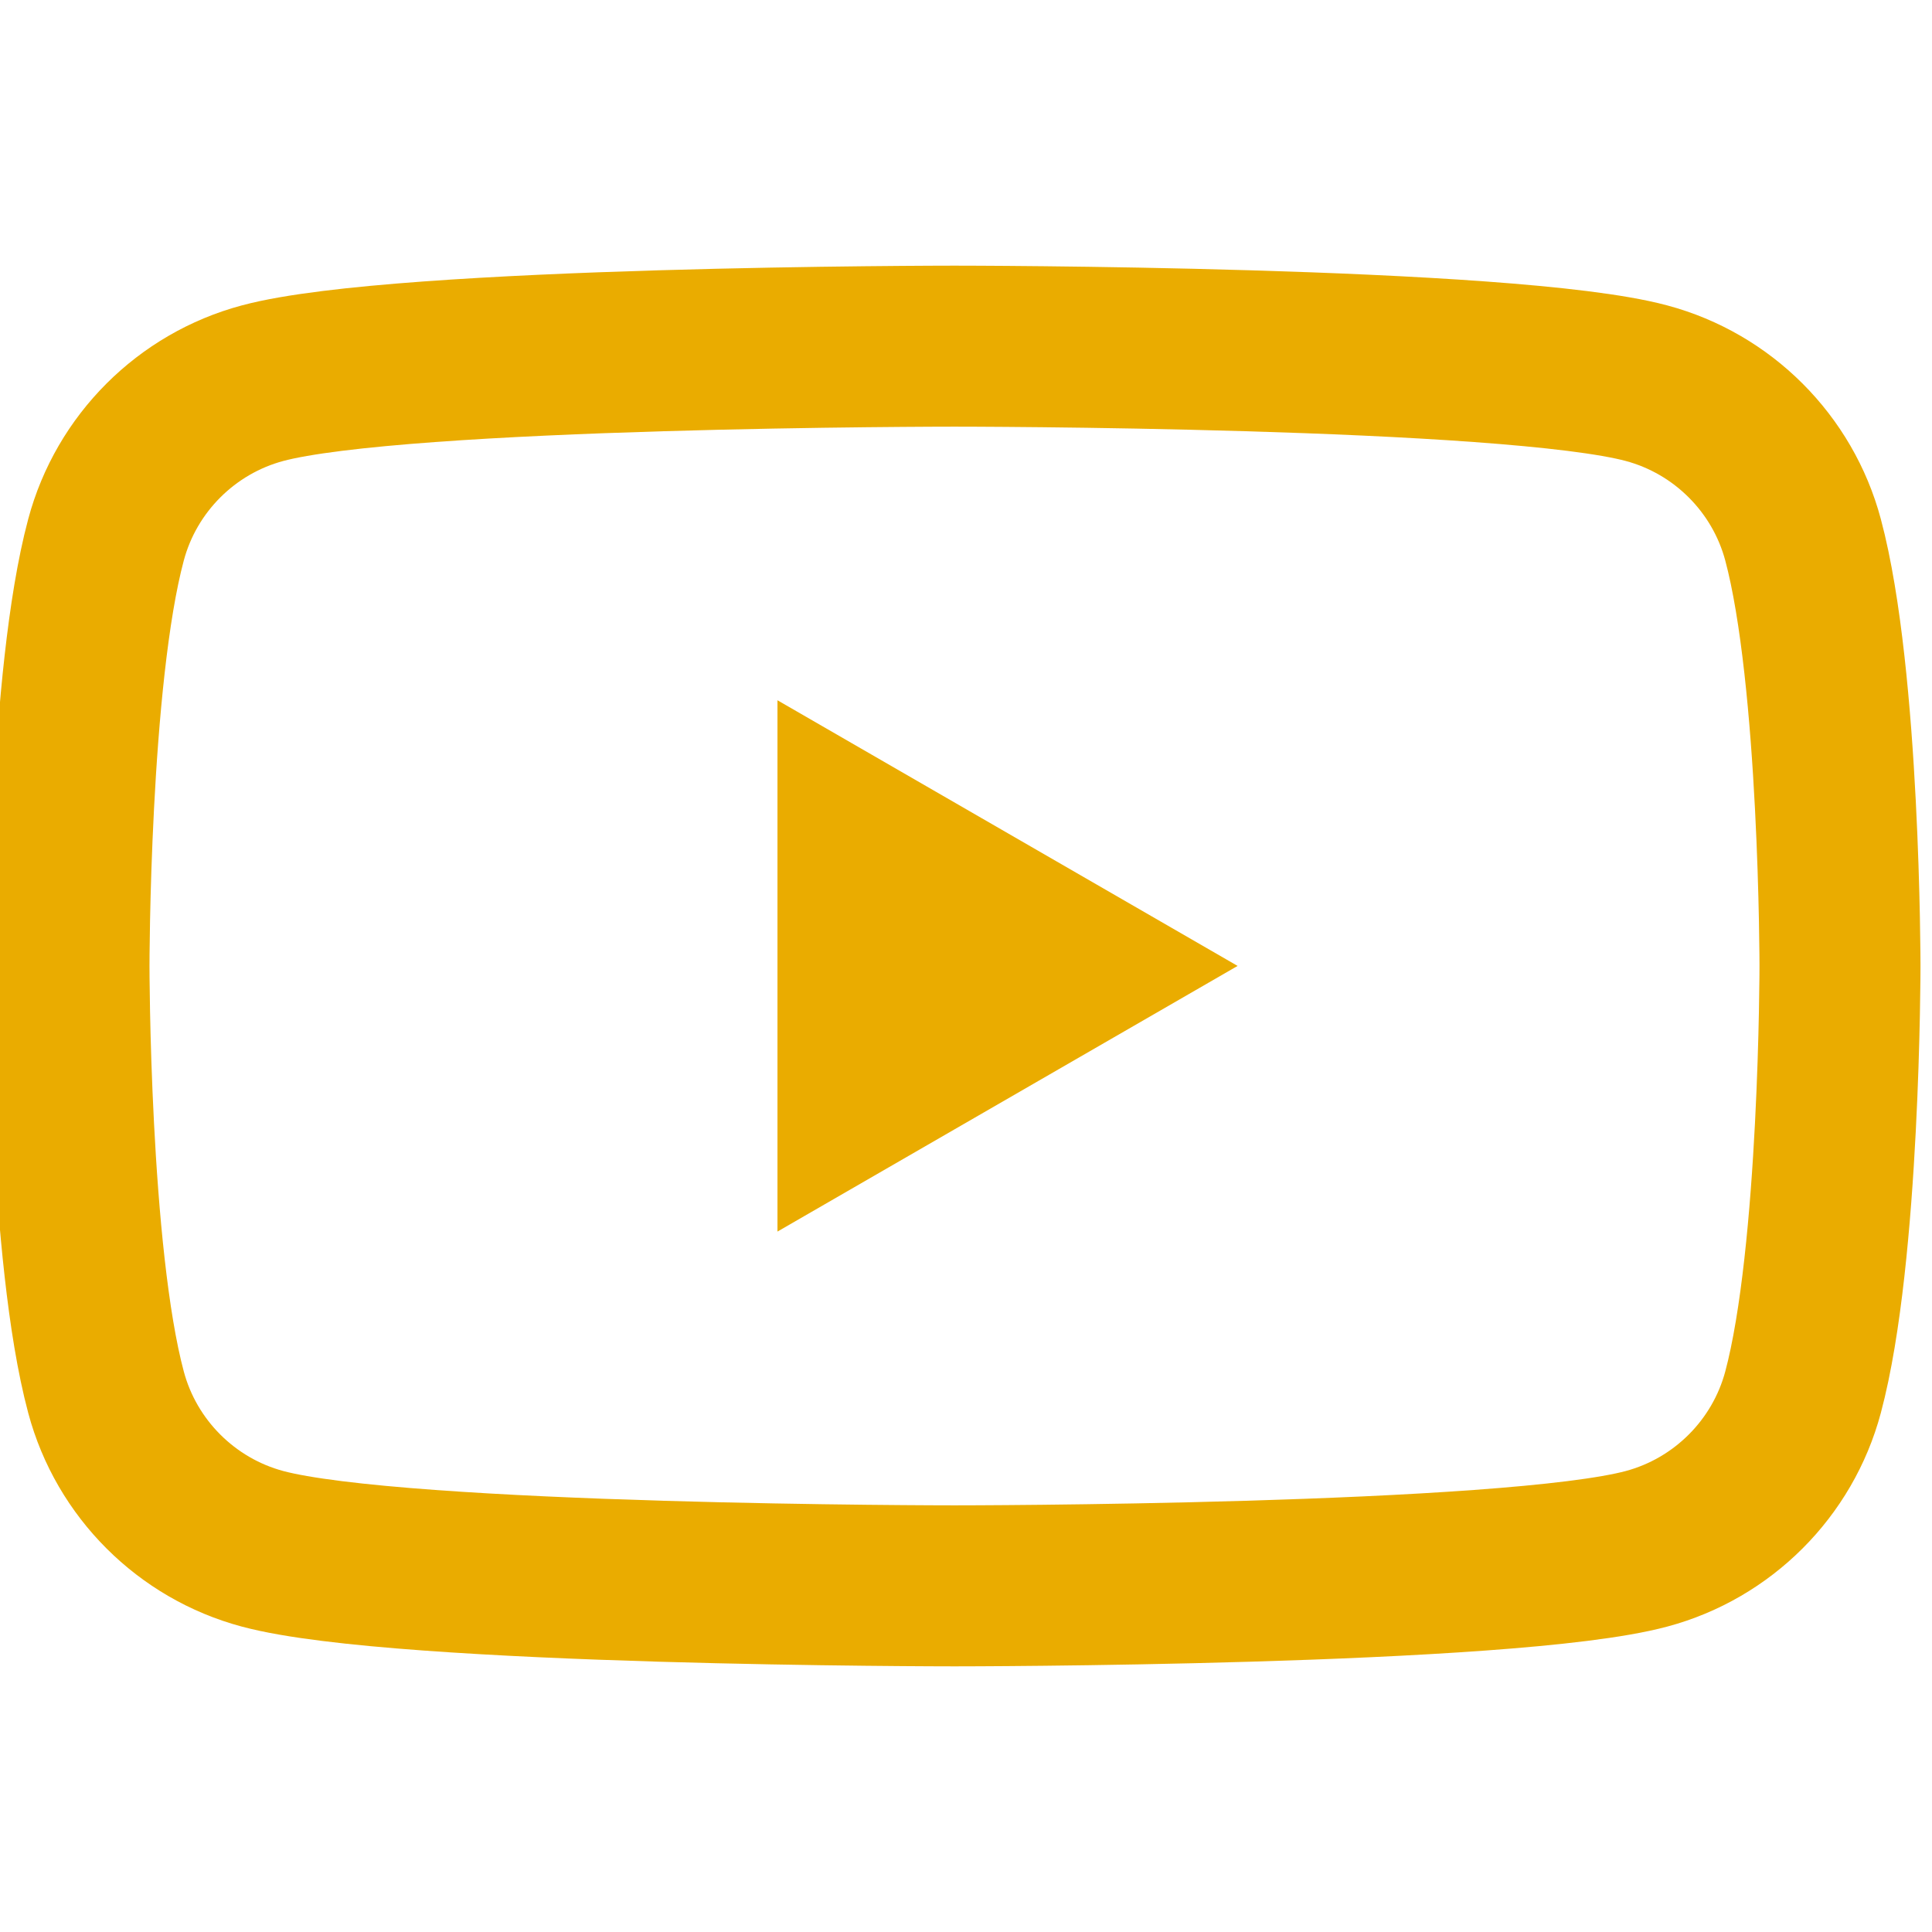 <?xml version="1.0" encoding="UTF-8"?>
<svg xmlns="http://www.w3.org/2000/svg" width="24" height="24" viewBox="0 0 24 24" fill="none">
  <g clip-path="url(#clip0_1_905)">
    <path d="M22.398 6.705C22.145 5.758 21.399 5.013 20.453 4.76C18.737 4.3 11.857 4.3 11.857 4.3C11.857 4.3 4.978 4.3 3.262 4.76C2.316 5.013 1.57 5.758 1.317 6.705C0.857 8.42 0.857 12 0.857 12C0.857 12 0.857 15.579 1.317 17.295C1.57 18.242 2.316 18.987 3.262 19.24C4.978 19.7 11.857 19.7 11.857 19.7C11.857 19.7 18.737 19.7 20.453 19.24C21.399 18.987 22.145 18.242 22.398 17.295C22.857 15.579 22.857 12 22.857 12C22.857 12 22.857 8.42 22.398 6.705V6.705Z" stroke="#EAAC00" stroke-width="2"></path>
    <path d="M9.658 15.299L15.374 11.999L9.658 8.699V15.299Z" fill="#EAAC00"></path>
  </g>
  <defs>
    <clipPath id="clip0_1_905">
      <rect width="24" height="24" fill="white"></rect>
    </clipPath>
  </defs>
</svg>
